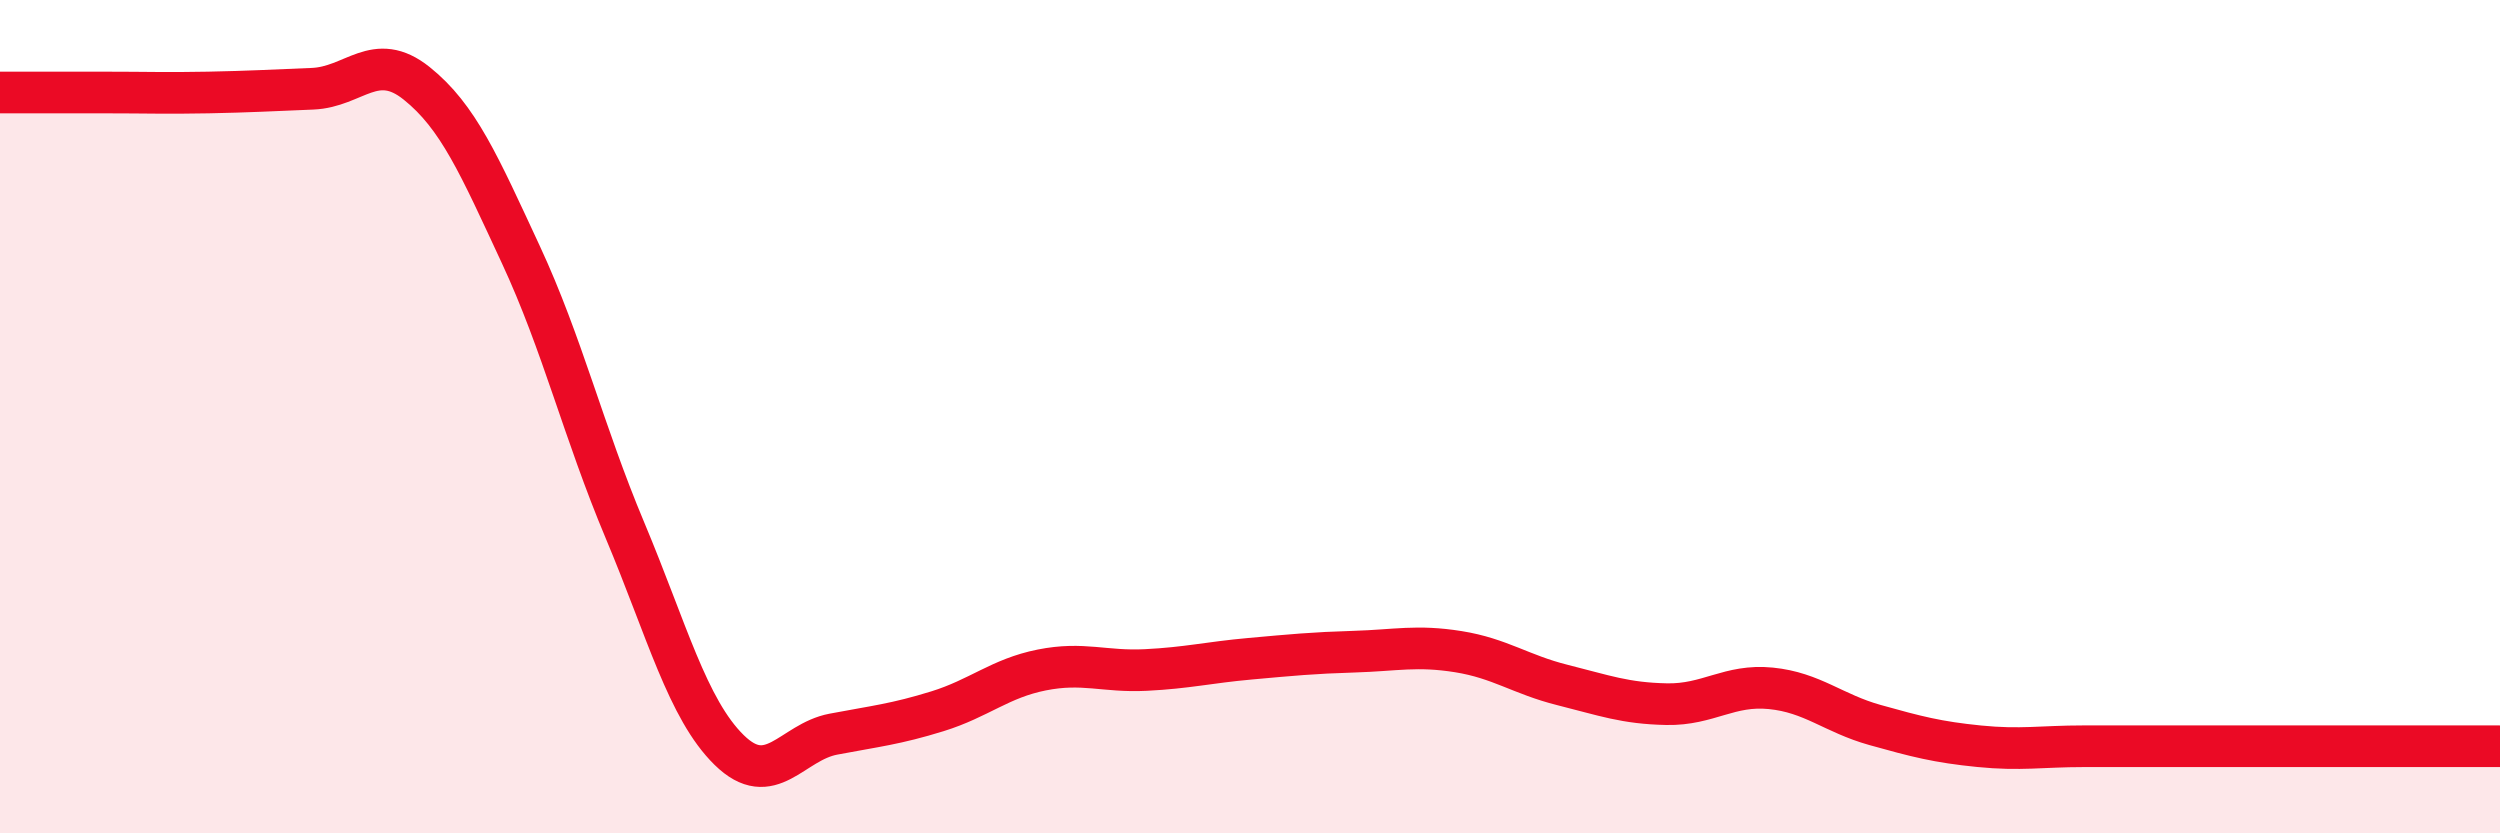 
    <svg width="60" height="20" viewBox="0 0 60 20" xmlns="http://www.w3.org/2000/svg">
      <path
        d="M 0,2.22 C 0.5,2.22 1.5,2.22 2.5,2.22 C 3.5,2.22 4,2.24 5,2.22 C 6,2.2 6.5,2.17 7.5,2.13 C 8.5,2.09 9,1.2 10,2 C 11,2.8 11.5,3.96 12.5,6.11 C 13.5,8.26 14,10.35 15,12.73 C 16,15.11 16.5,17.02 17.5,18 C 18.5,18.98 19,17.81 20,17.62 C 21,17.43 21.5,17.38 22.5,17.07 C 23.5,16.76 24,16.28 25,16.08 C 26,15.88 26.5,16.13 27.5,16.08 C 28.5,16.03 29,15.9 30,15.81 C 31,15.72 31.5,15.67 32.5,15.64 C 33.5,15.61 34,15.48 35,15.64 C 36,15.8 36.5,16.19 37.5,16.44 C 38.5,16.69 39,16.88 40,16.9 C 41,16.92 41.5,16.42 42.5,16.52 C 43.5,16.62 44,17.12 45,17.4 C 46,17.68 46.5,17.81 47.5,17.91 C 48.5,18.01 49,17.91 50,17.91 C 51,17.91 51.5,17.91 52.5,17.91 C 53.5,17.91 53.5,17.91 55,17.91 C 56.5,17.91 59,17.91 60,17.91L60 20L0 20Z"
        fill="#EB0A25"
        opacity="0.1"
        stroke-linecap="round"
        stroke-linejoin="round"
      />
      <path
        d="M 0,2.22 C 0.5,2.22 1.5,2.22 2.5,2.22 C 3.5,2.22 4,2.24 5,2.22 C 6,2.2 6.5,2.17 7.5,2.13 C 8.5,2.09 9,1.2 10,2 C 11,2.8 11.5,3.96 12.5,6.11 C 13.5,8.26 14,10.35 15,12.73 C 16,15.11 16.5,17.02 17.5,18 C 18.5,18.98 19,17.81 20,17.62 C 21,17.43 21.5,17.38 22.5,17.07 C 23.5,16.76 24,16.28 25,16.08 C 26,15.88 26.5,16.13 27.5,16.08 C 28.5,16.03 29,15.9 30,15.81 C 31,15.72 31.5,15.67 32.5,15.64 C 33.5,15.61 34,15.48 35,15.64 C 36,15.8 36.5,16.19 37.5,16.44 C 38.5,16.69 39,16.88 40,16.9 C 41,16.92 41.5,16.42 42.5,16.52 C 43.5,16.62 44,17.12 45,17.4 C 46,17.68 46.5,17.81 47.5,17.91 C 48.5,18.01 49,17.91 50,17.91 C 51,17.91 51.5,17.91 52.5,17.91 C 53.5,17.91 53.5,17.91 55,17.91 C 56.5,17.91 59,17.91 60,17.91"
        stroke="#EB0A25"
        stroke-width="1"
        fill="none"
        stroke-linecap="round"
        stroke-linejoin="round"
      />
    </svg>
  